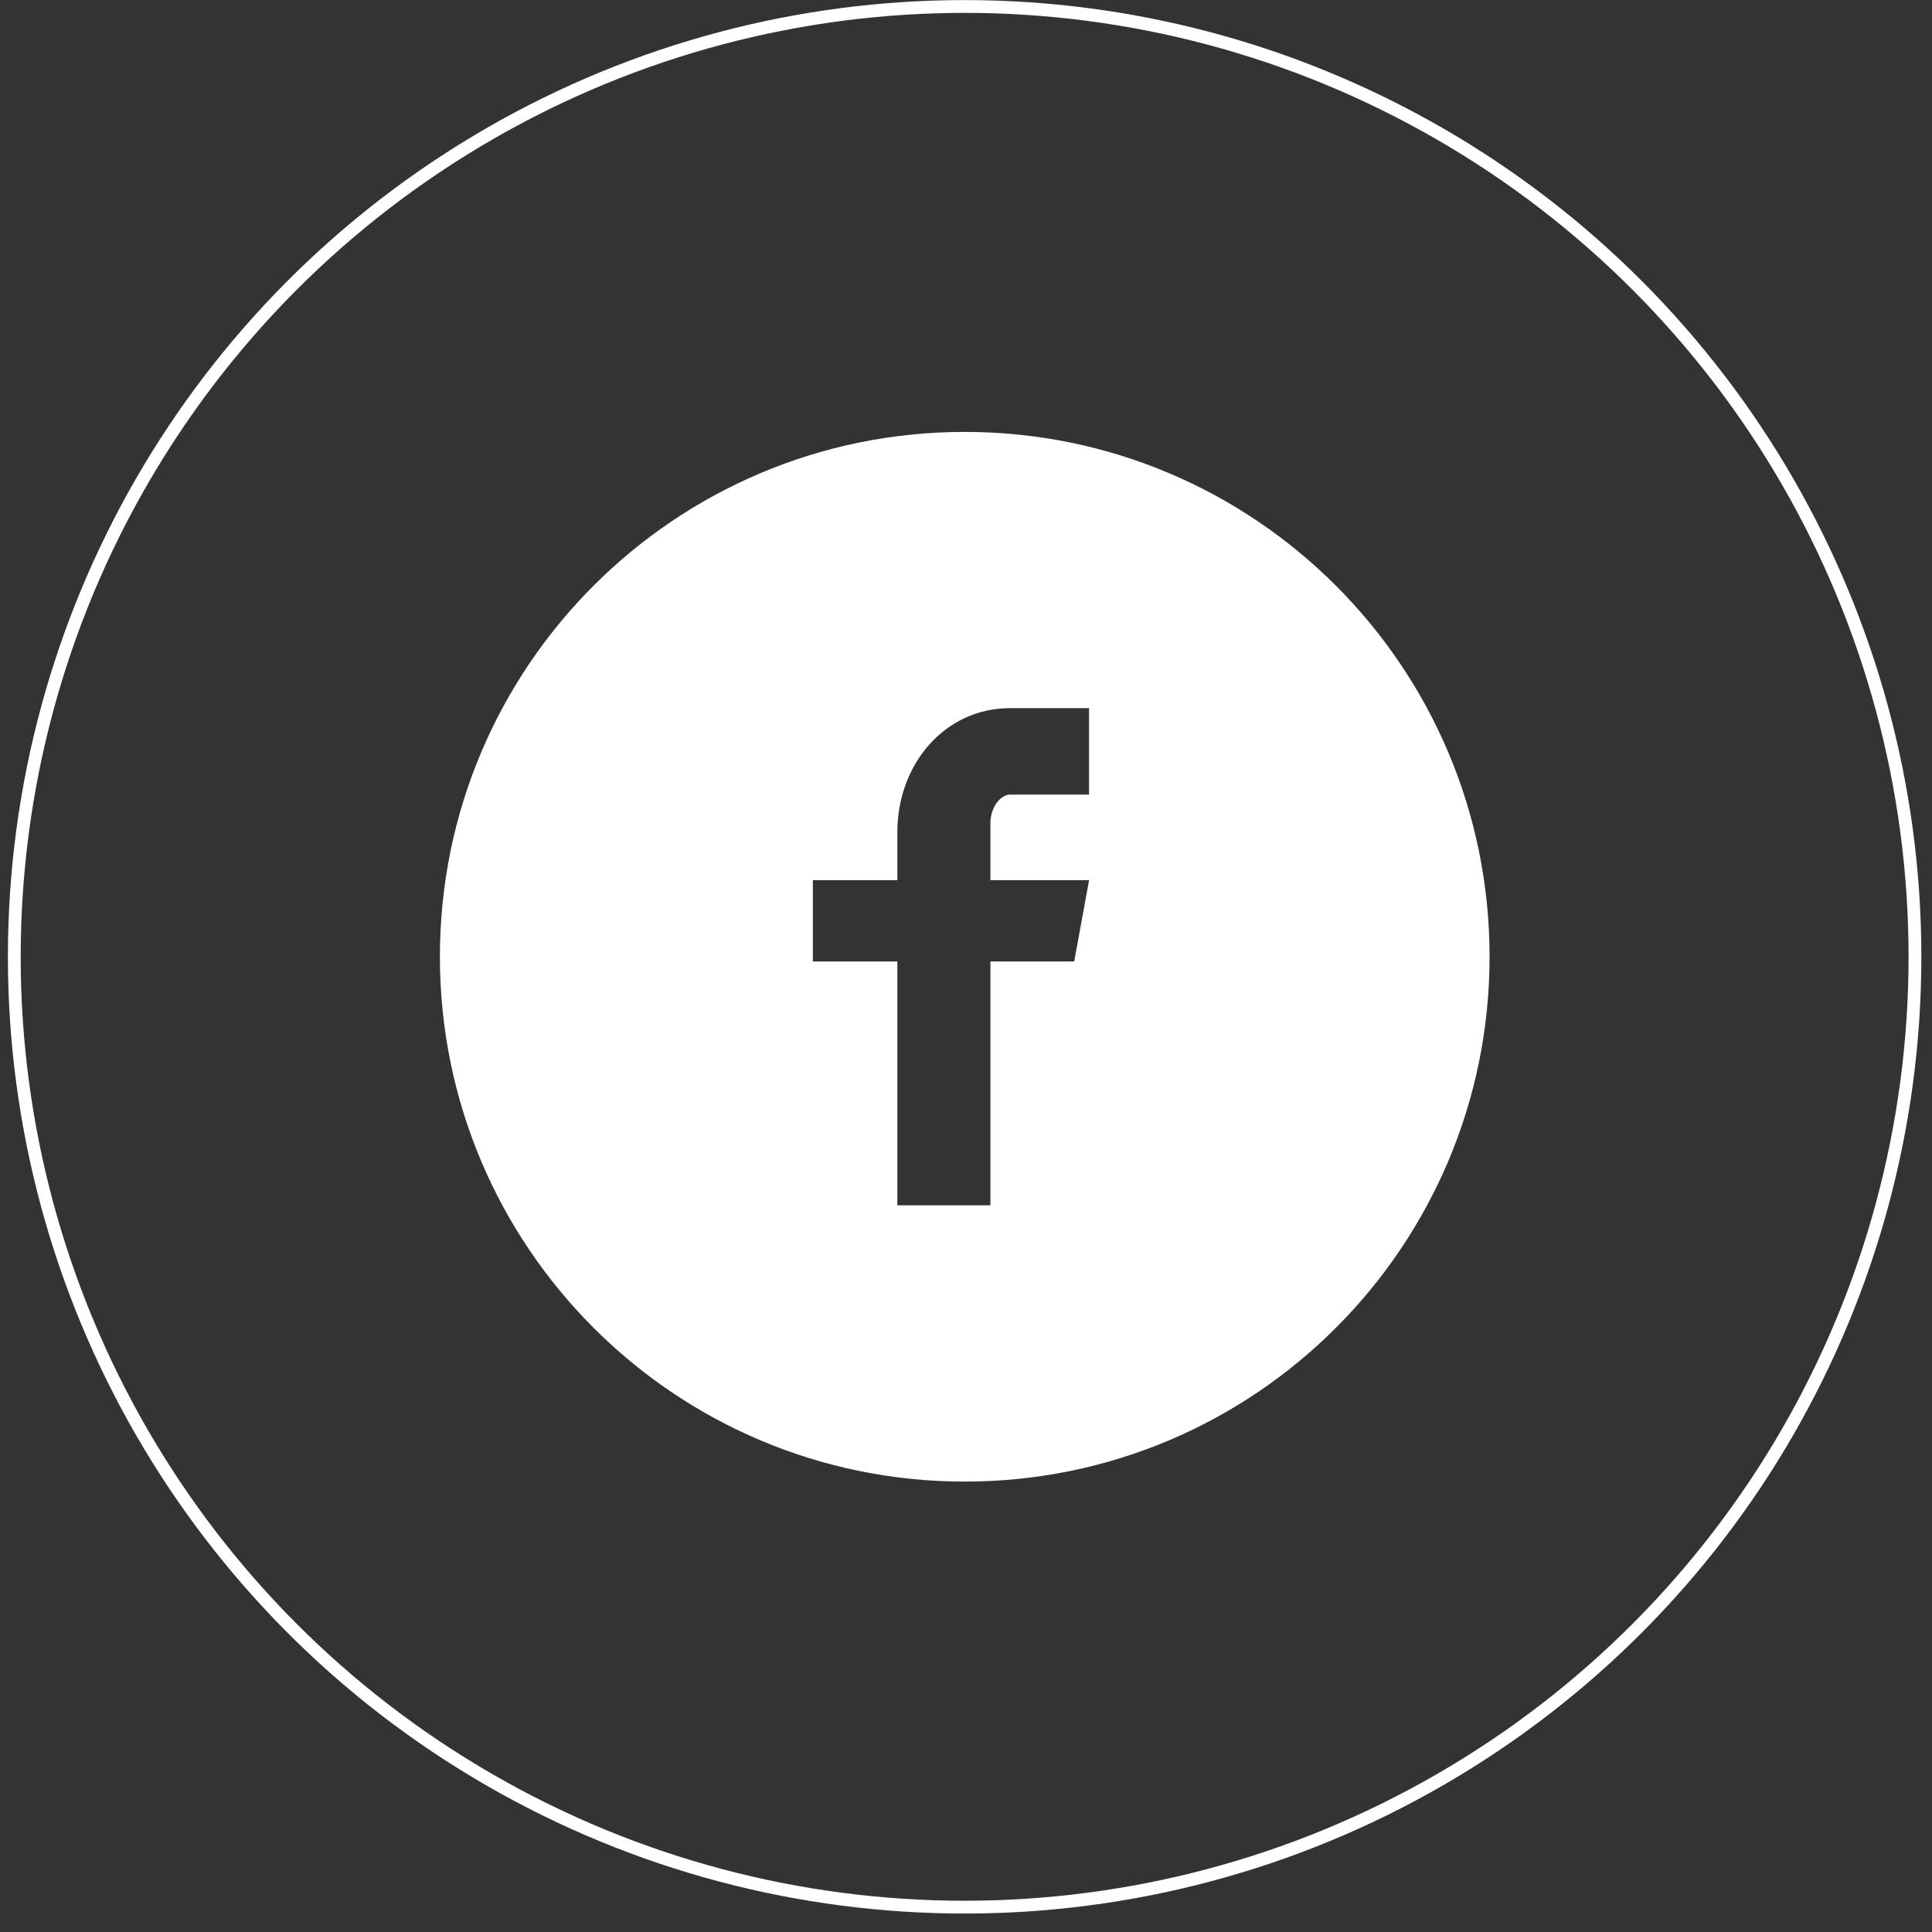 <svg width="45" height="45" viewBox="0 0 45 45" fill="none" xmlns="http://www.w3.org/2000/svg">
<rect x="0" y="0" width="45" height="45" fill="#333333" stroke="none"/>
<circle cx="22.468" cy="22.286" r="22.135" stroke="white" stroke-width="0.298"/>
<path d="M22.471 10.06C15.719 10.06 10.246 15.533 10.246 22.284C10.246 29.036 15.719 34.509 22.471 34.509C29.222 34.509 34.695 29.036 34.695 22.284C34.695 15.533 29.222 10.06 22.471 10.06ZM25.366 18.507H23.529C23.311 18.507 23.069 18.794 23.069 19.174V20.501H25.367L25.02 22.394H23.069V28.074H20.901V22.394H18.933V20.501H20.901V19.388C20.901 17.792 22.008 16.494 23.529 16.494H25.366V18.507Z" fill="white"/>
</svg>
